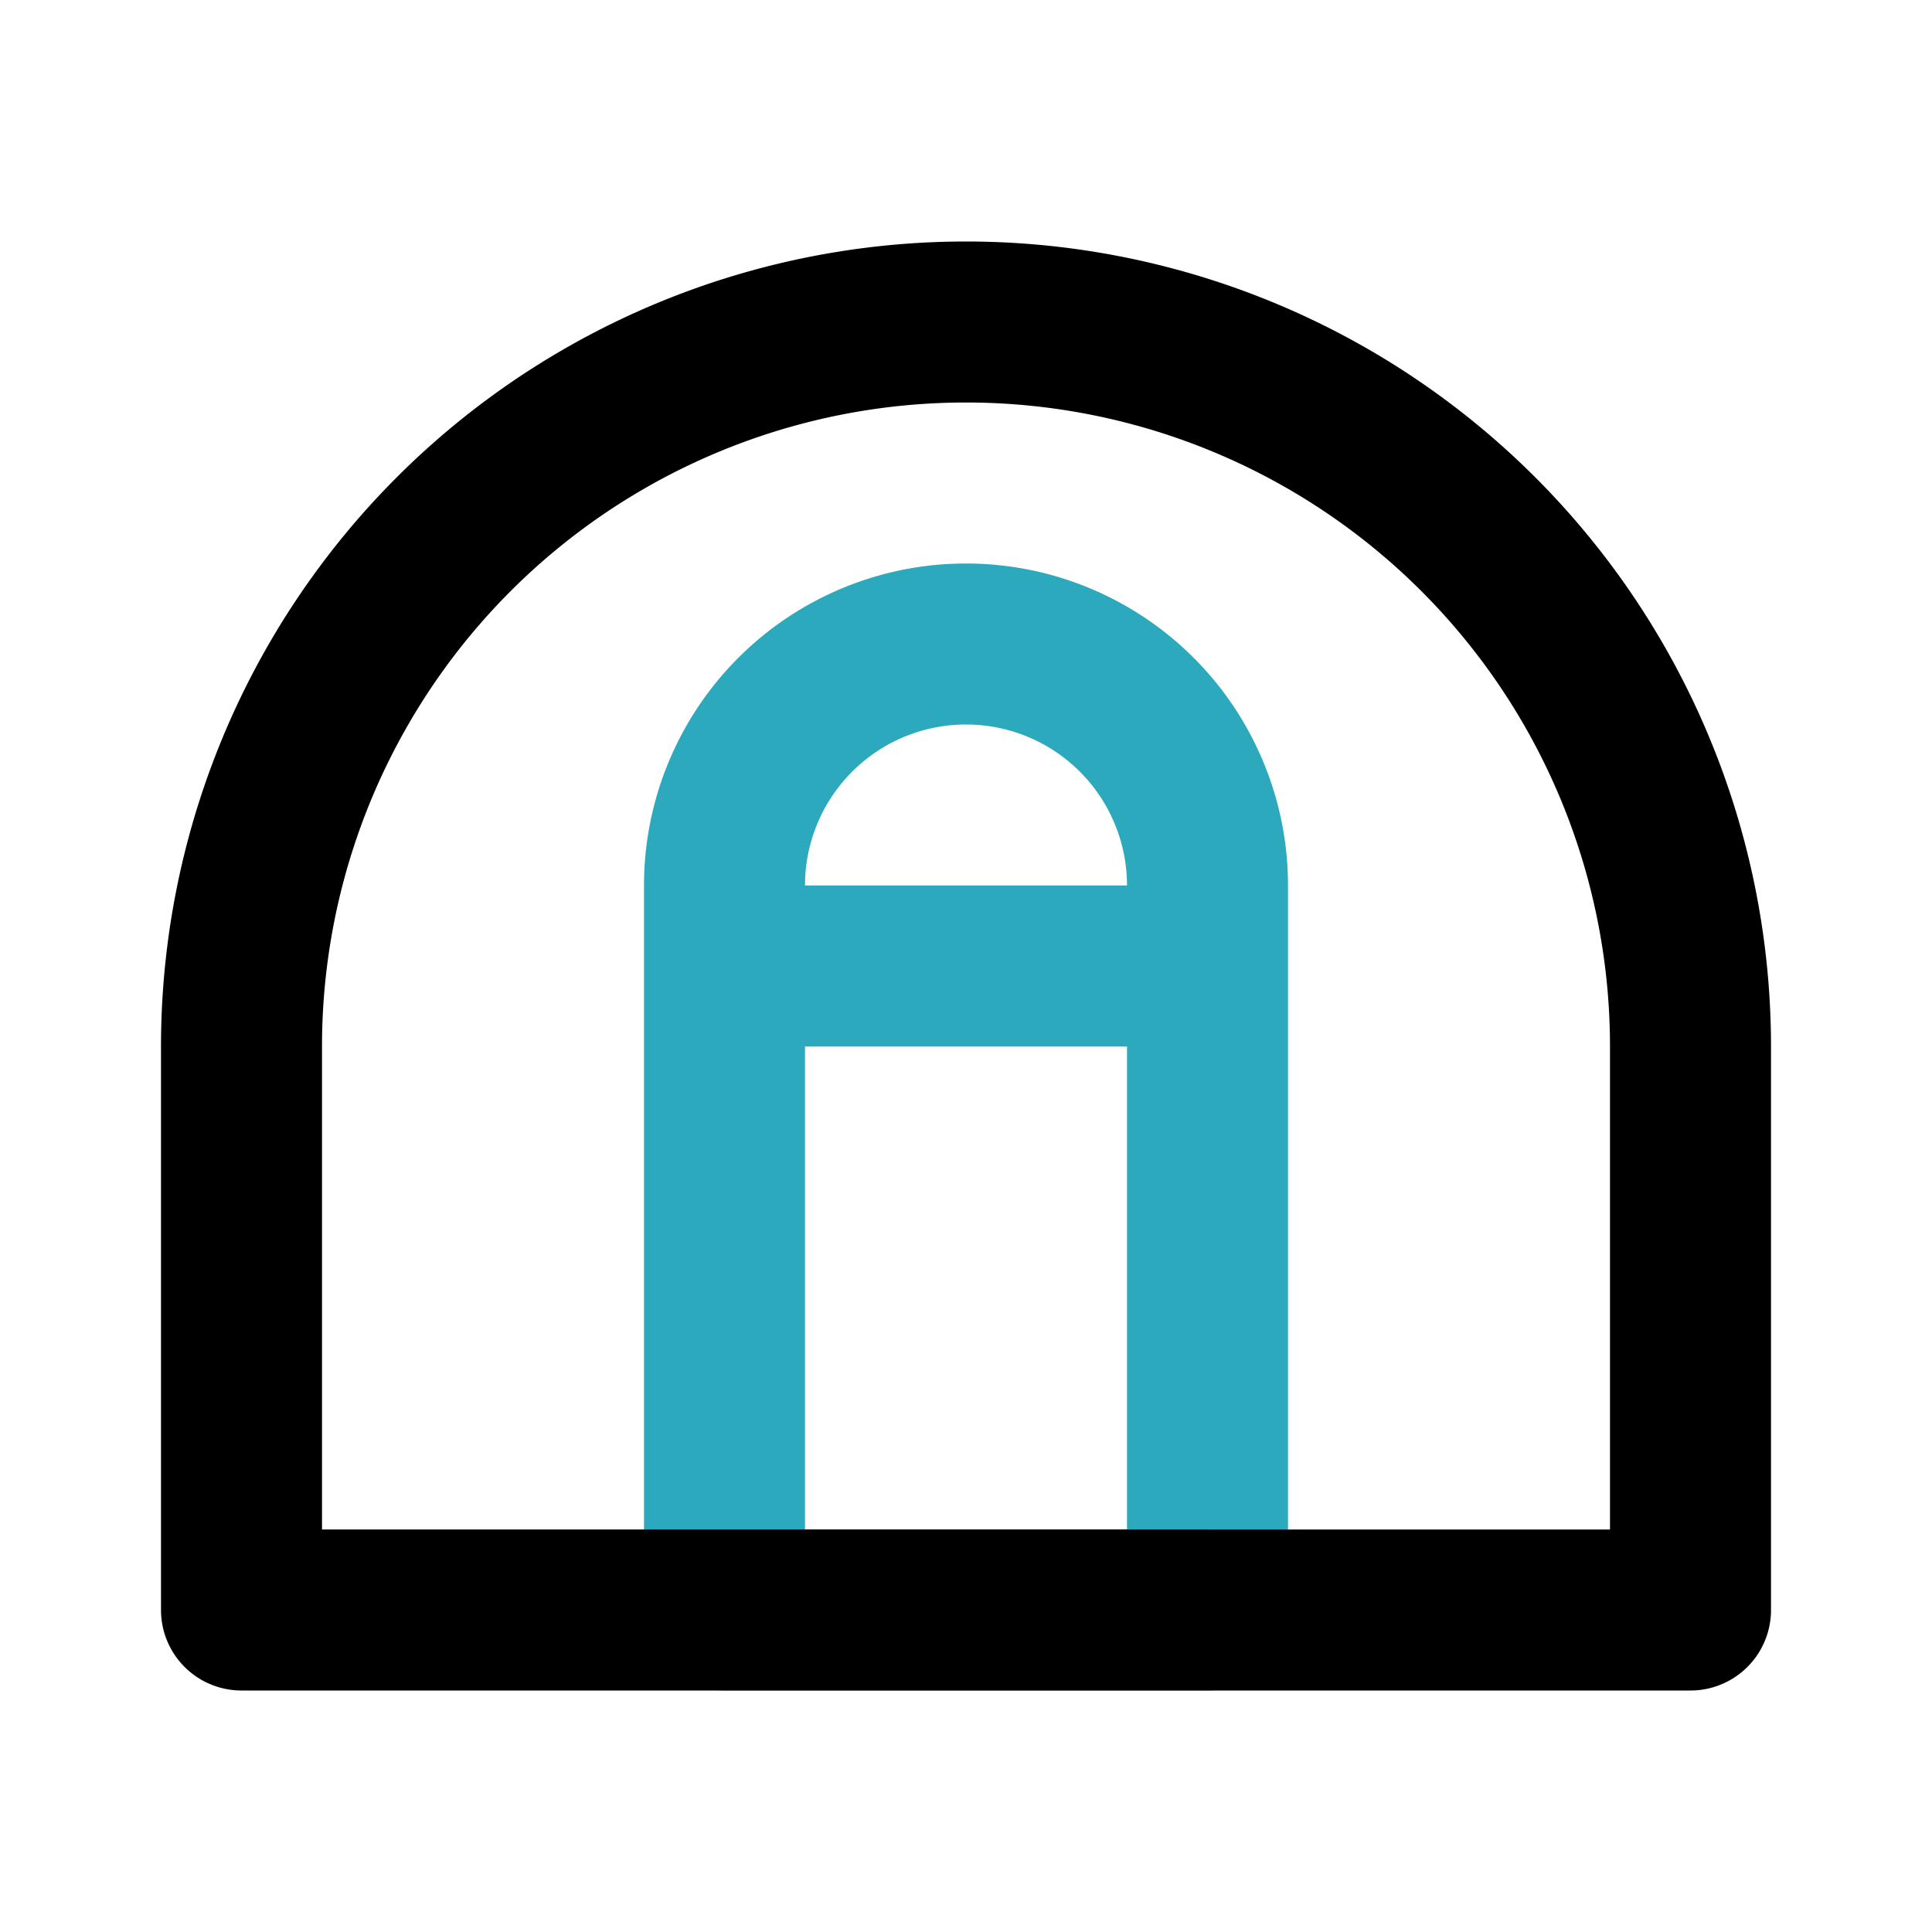 <?xml version="1.0" encoding="utf-8"?><!-- Скачано с сайта svg4.ru / Downloaded from svg4.ru -->
<svg fill="#000000" width="800px" height="800px" viewBox="0 0 24 24" id="basketball-field-3" data-name="Line Color" xmlns="http://www.w3.org/2000/svg" class="icon line-color"><path id="secondary" d="M15,12H9v8h6ZM9,11v1h6V11a3,3,0,0,0-3-3h0A3,3,0,0,0,9,11Z" style="fill: none; stroke: rgb(44, 169, 188); stroke-linecap: round; stroke-linejoin: round; stroke-width: 2;"></path><path id="primary" d="M12,4h0a9,9,0,0,1,9,9v7a0,0,0,0,1,0,0H3a0,0,0,0,1,0,0V13A9,9,0,0,1,12,4Z" style="fill: none; stroke: rgb(0, 0, 0); stroke-linecap: round; stroke-linejoin: round; stroke-width: 2;"></path></svg>
